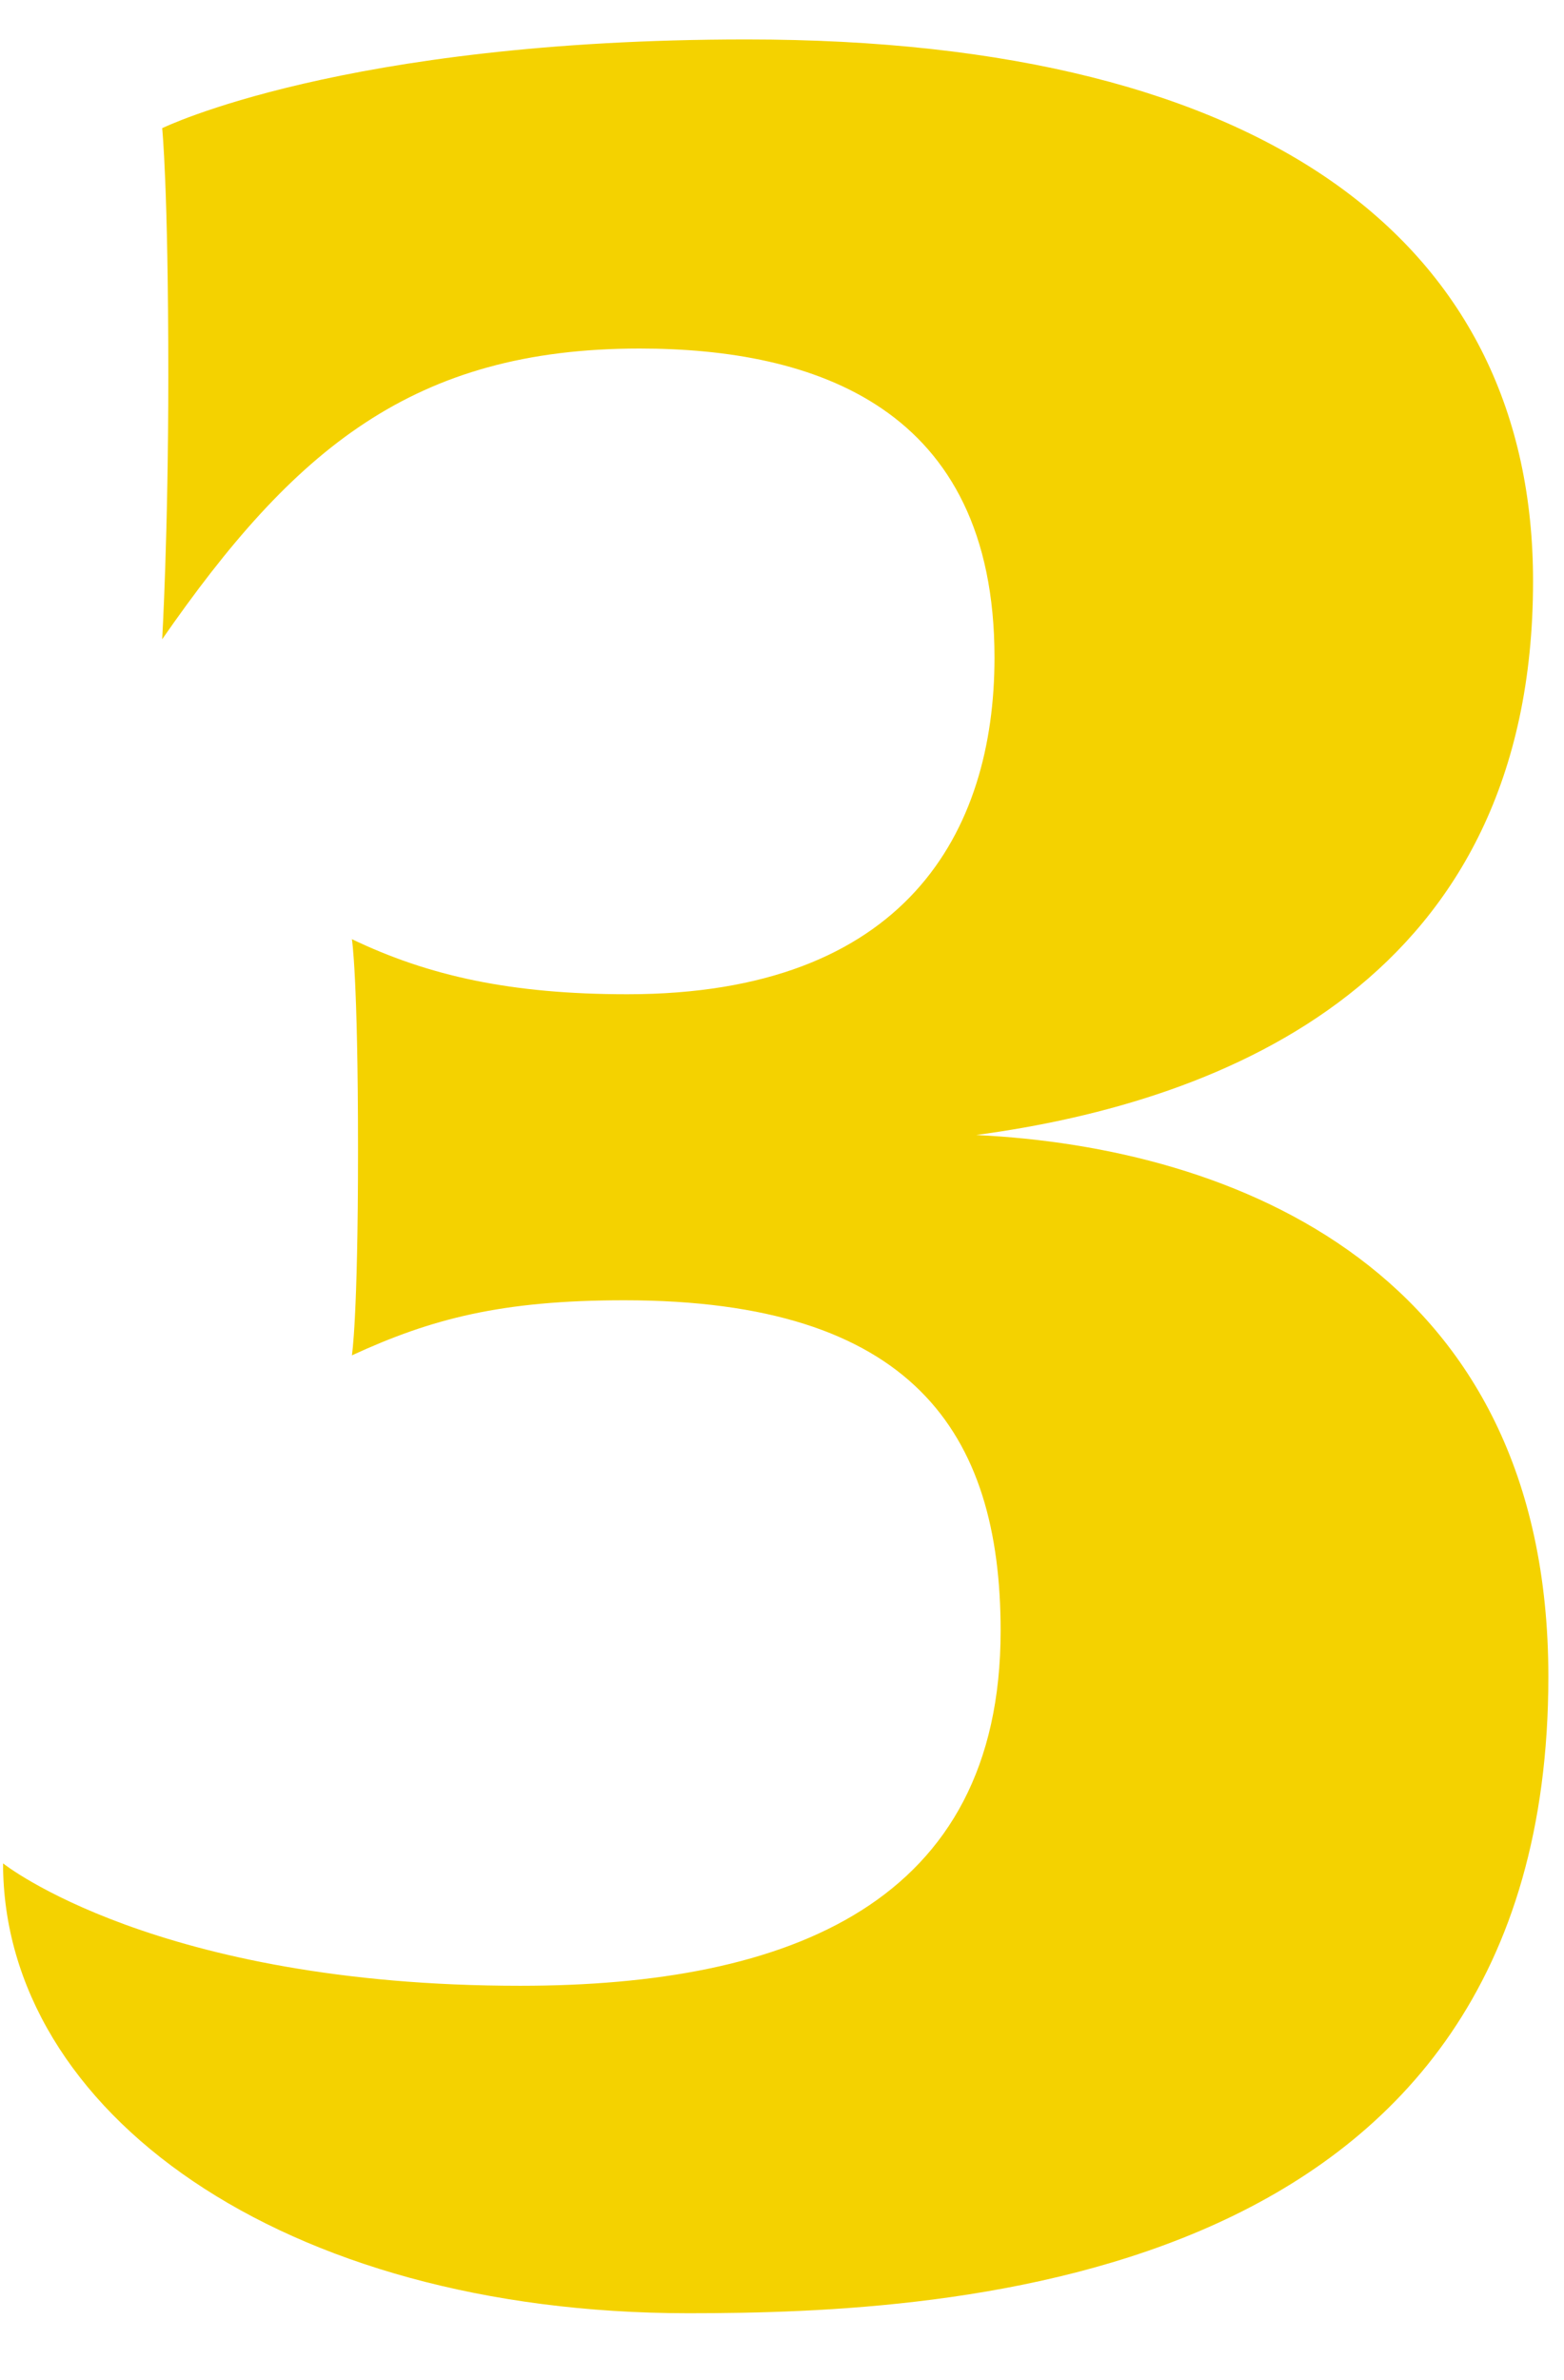 <svg width="23" height="35" viewBox="0 0 23 35" fill="none" xmlns="http://www.w3.org/2000/svg">
<path d="M22.77 24.655C22.77 33.61 13.995 34.015 10.125 34.015C4.14 34.015 0.045 31.045 0.045 27.4C0.045 27.4 2.295 29.2 7.65 29.2C11.61 29.2 14.715 27.985 14.715 23.98C14.715 21.055 13.41 19.12 9.18 19.12C7.38 19.12 6.345 19.39 5.175 19.93C5.175 19.93 5.265 19.39 5.265 16.915C5.265 14.35 5.175 13.81 5.175 13.81C6.3 14.35 7.515 14.62 9.225 14.62C13.32 14.62 14.625 12.235 14.625 9.67C14.625 5.98 11.97 5.125 9.405 5.125C6.075 5.125 4.32 6.61 2.385 9.4C2.385 9.4 2.475 7.87 2.475 5.53C2.475 2.74 2.385 1.885 2.385 1.885C2.385 1.885 5.04 0.58 10.98 0.58C18.72 0.58 22.545 3.64 22.545 8.545C22.545 14.395 18.045 16.195 14.355 16.69C18.135 16.87 22.77 18.67 22.77 24.655Z" fill="#F4D200"/>
</svg>
